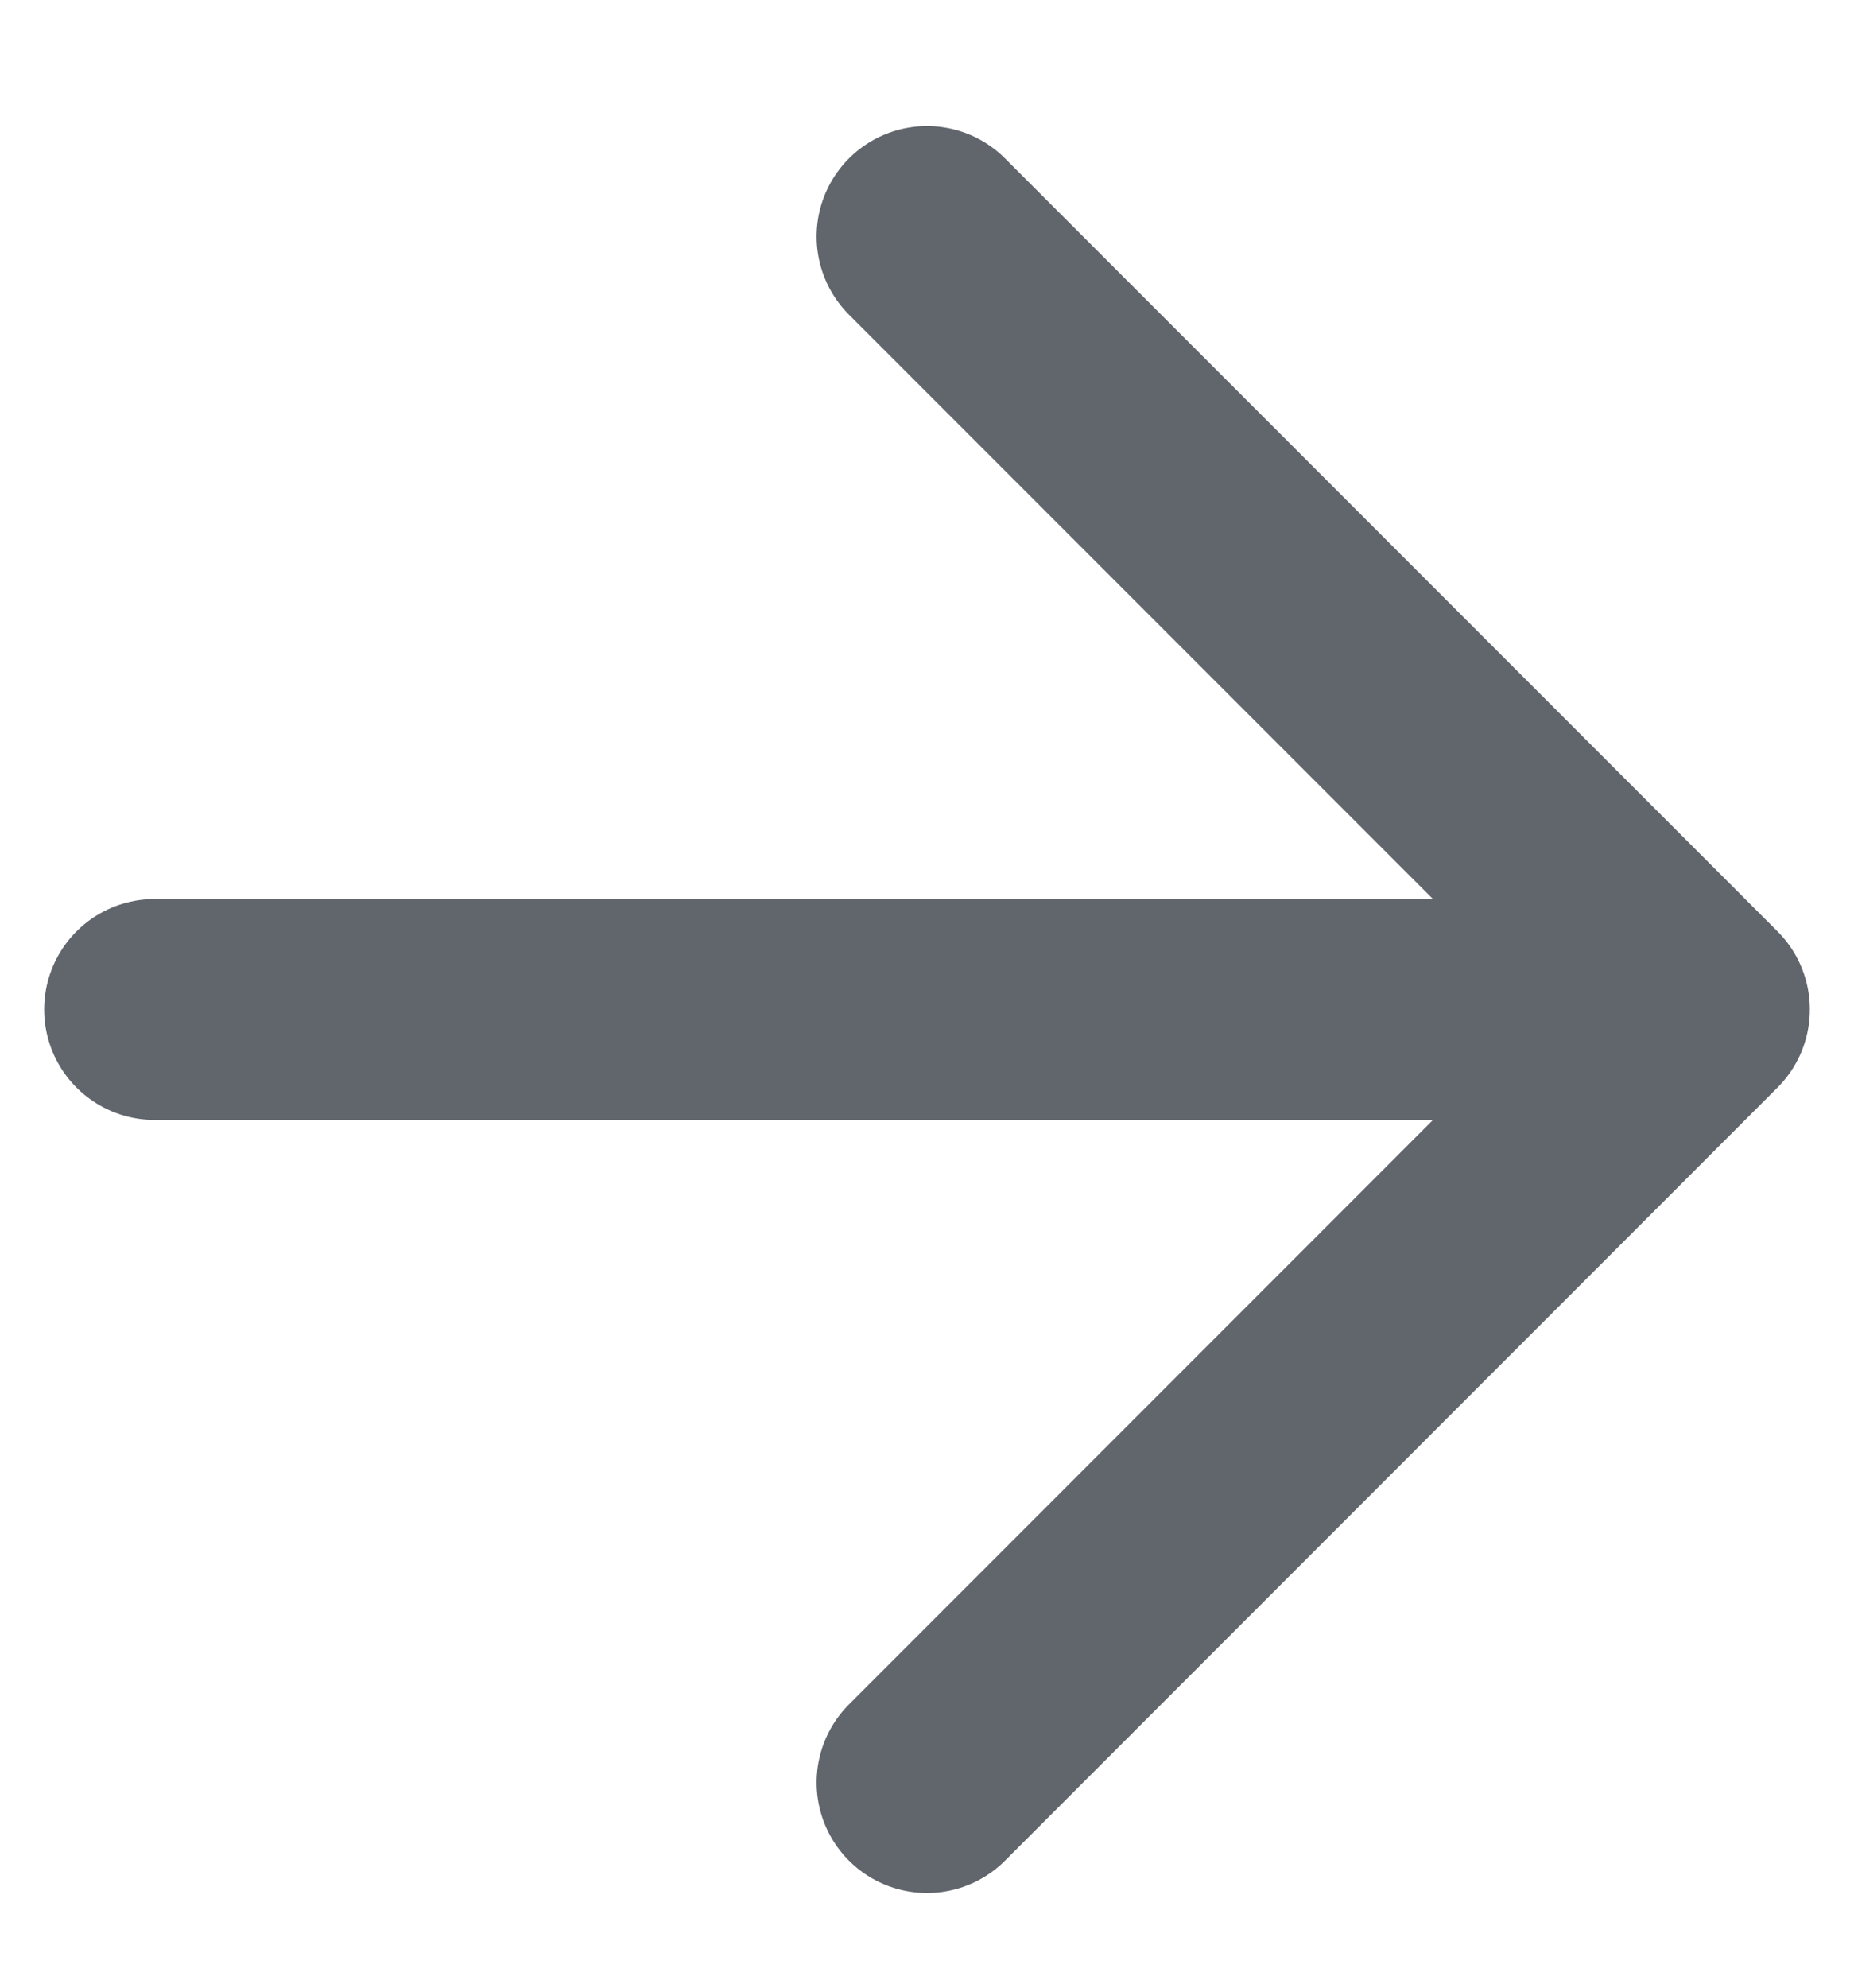 <svg width="14" height="15" viewBox="0 0 14 15" fill="none" xmlns="http://www.w3.org/2000/svg">
<path d="M1.167 7.618H12.833M12.833 7.618L7 1.785M12.833 7.618L7 13.452" stroke="#61656C" stroke-width="1.667" stroke-linecap="round" stroke-linejoin="round"/>
</svg>
